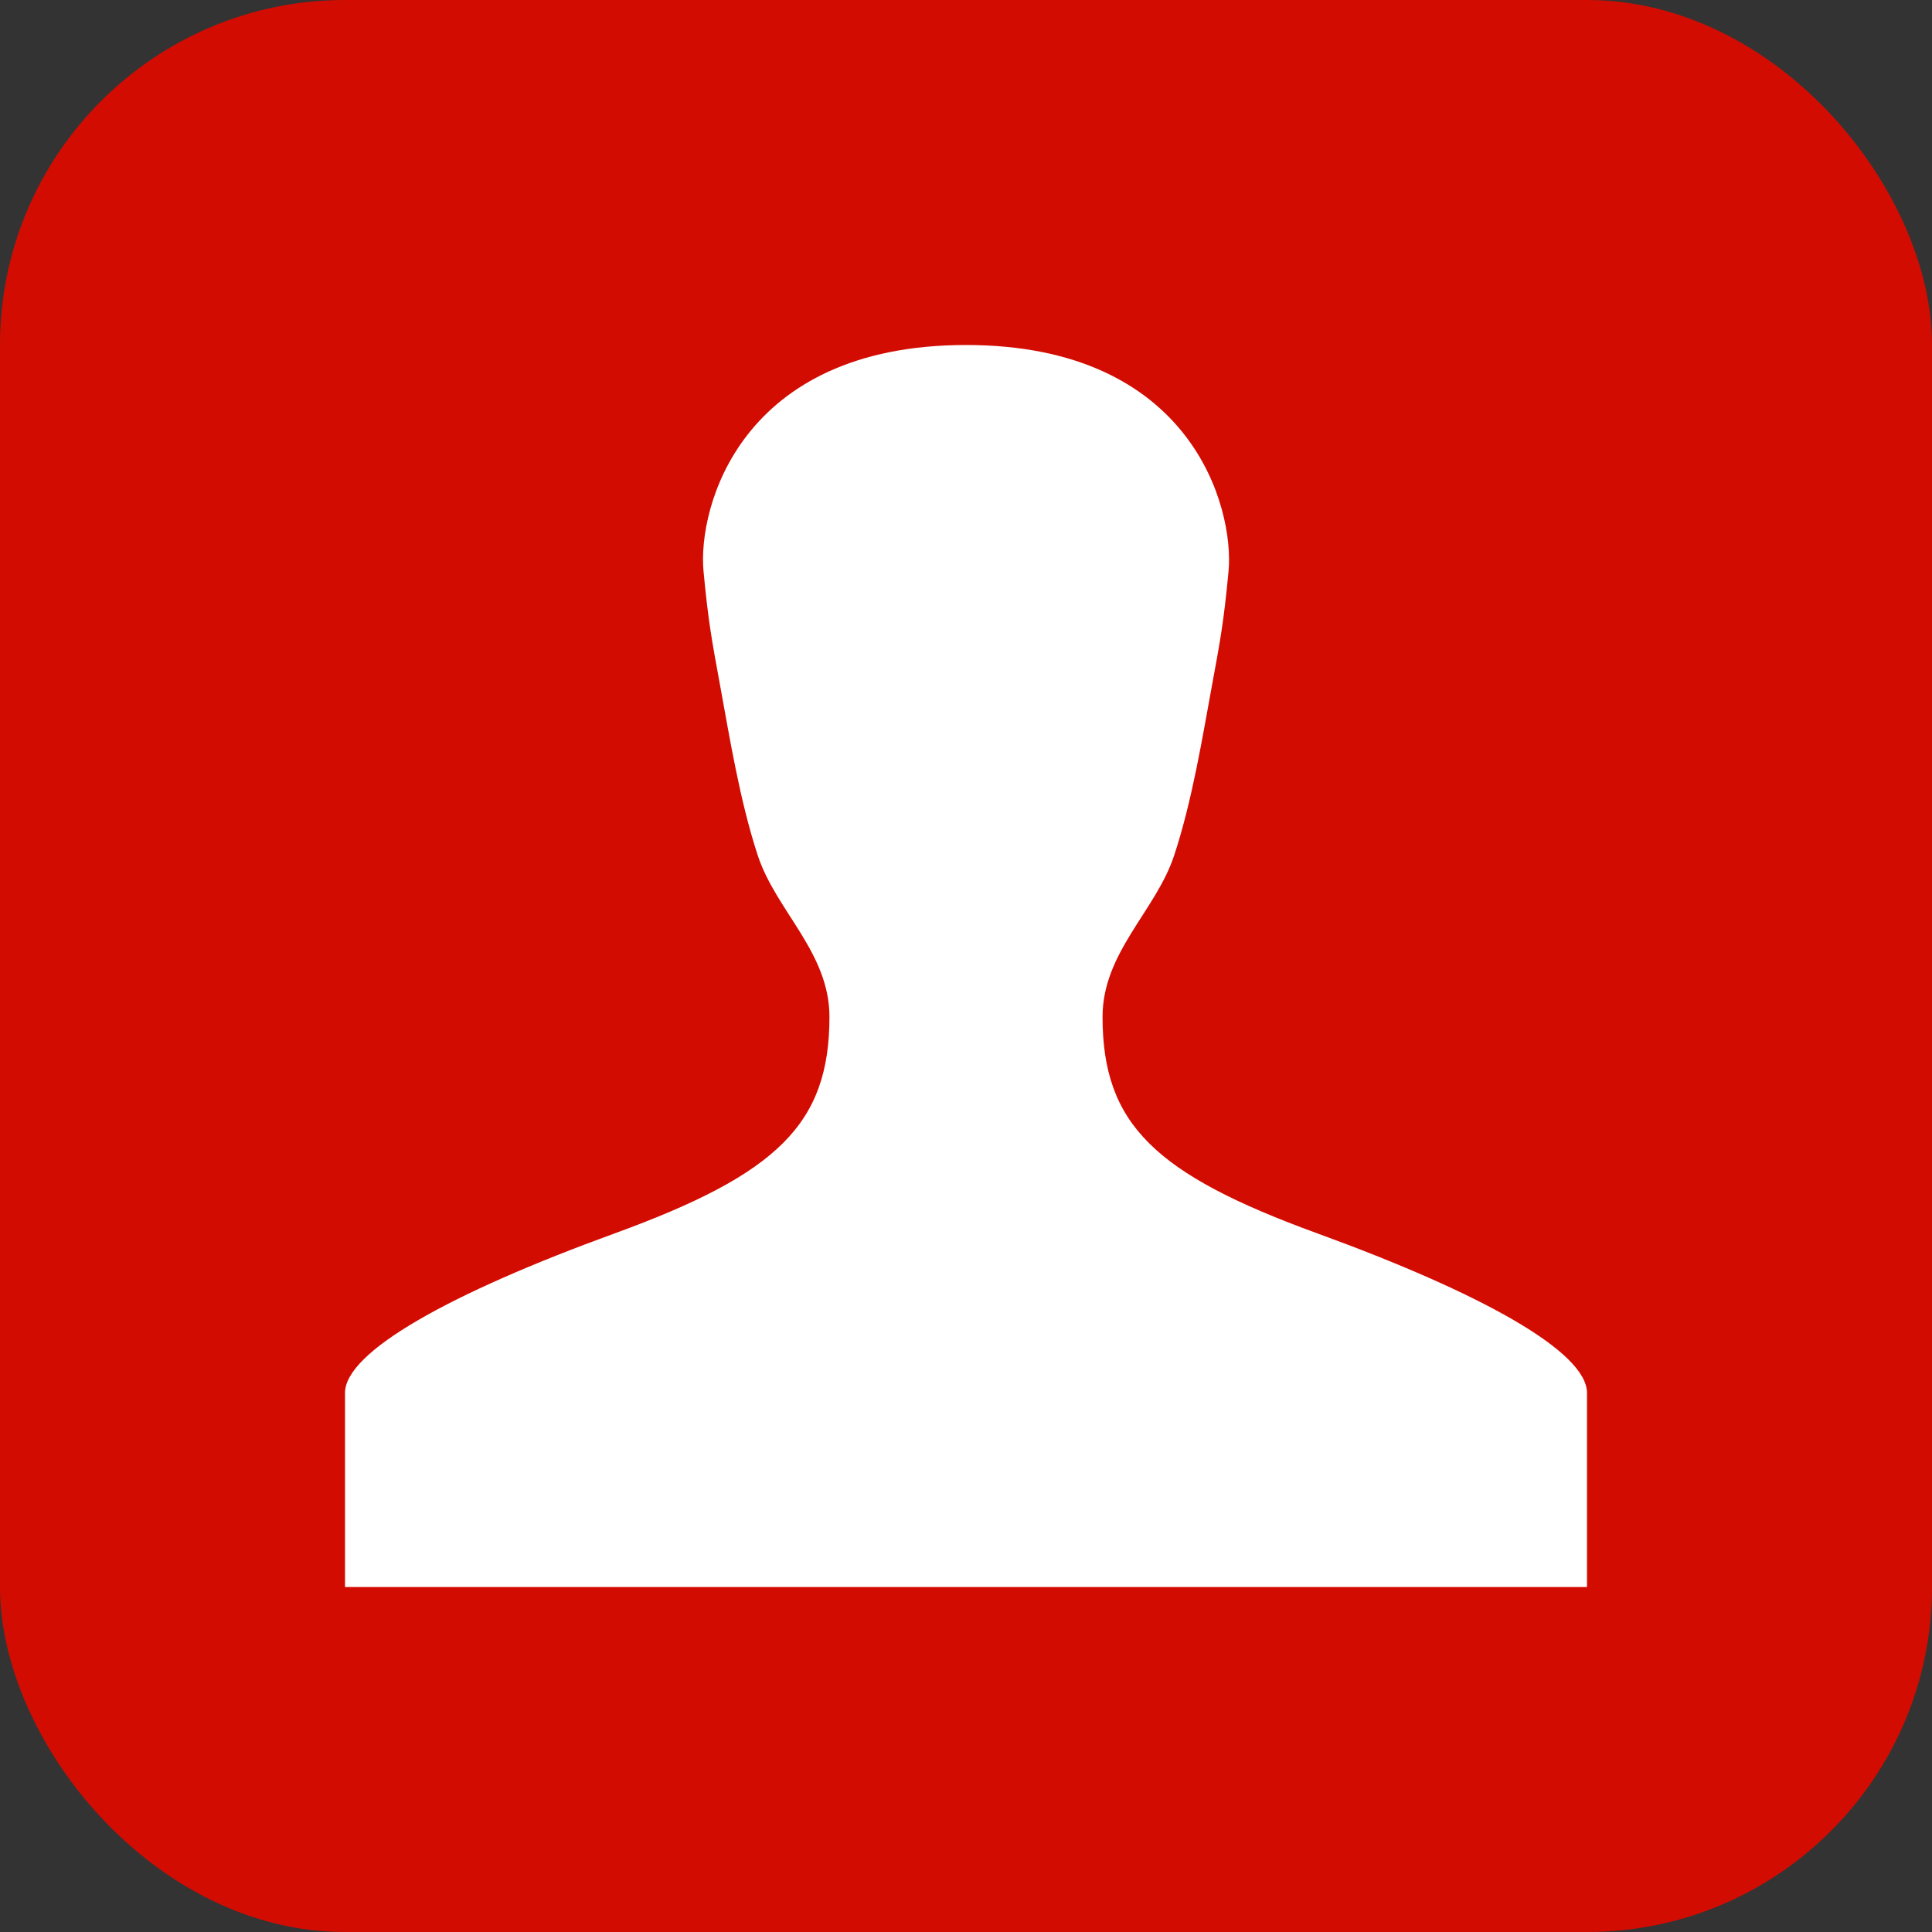 <svg width="28" height="28" viewBox="0 0 28 28" fill="none" xmlns="http://www.w3.org/2000/svg">
<rect x="0" y="0" width="28" height="28" fill="#333333" stroke="none"/>
<rect width="28" height="28" rx="5" fill="#D30C02"/>
<path d="M19.094 17.876C16.733 17.016 15.979 16.29 15.979 14.736C15.979 13.804 16.752 13.199 17.016 12.4C17.28 11.601 17.432 10.655 17.559 9.966C17.686 9.278 17.736 9.012 17.805 8.278C17.889 7.363 17.276 5 14 5C10.725 5 10.11 7.363 10.196 8.278C10.265 9.012 10.316 9.278 10.442 9.966C10.569 10.655 10.72 11.601 10.983 12.4C11.246 13.199 12.021 13.804 12.021 14.736C12.021 16.29 11.266 17.016 8.906 17.876C6.538 18.737 5 19.587 5 20.188V23H23V20.188C23 19.588 21.461 18.738 19.094 17.876Z" fill="white"/>
</svg>
